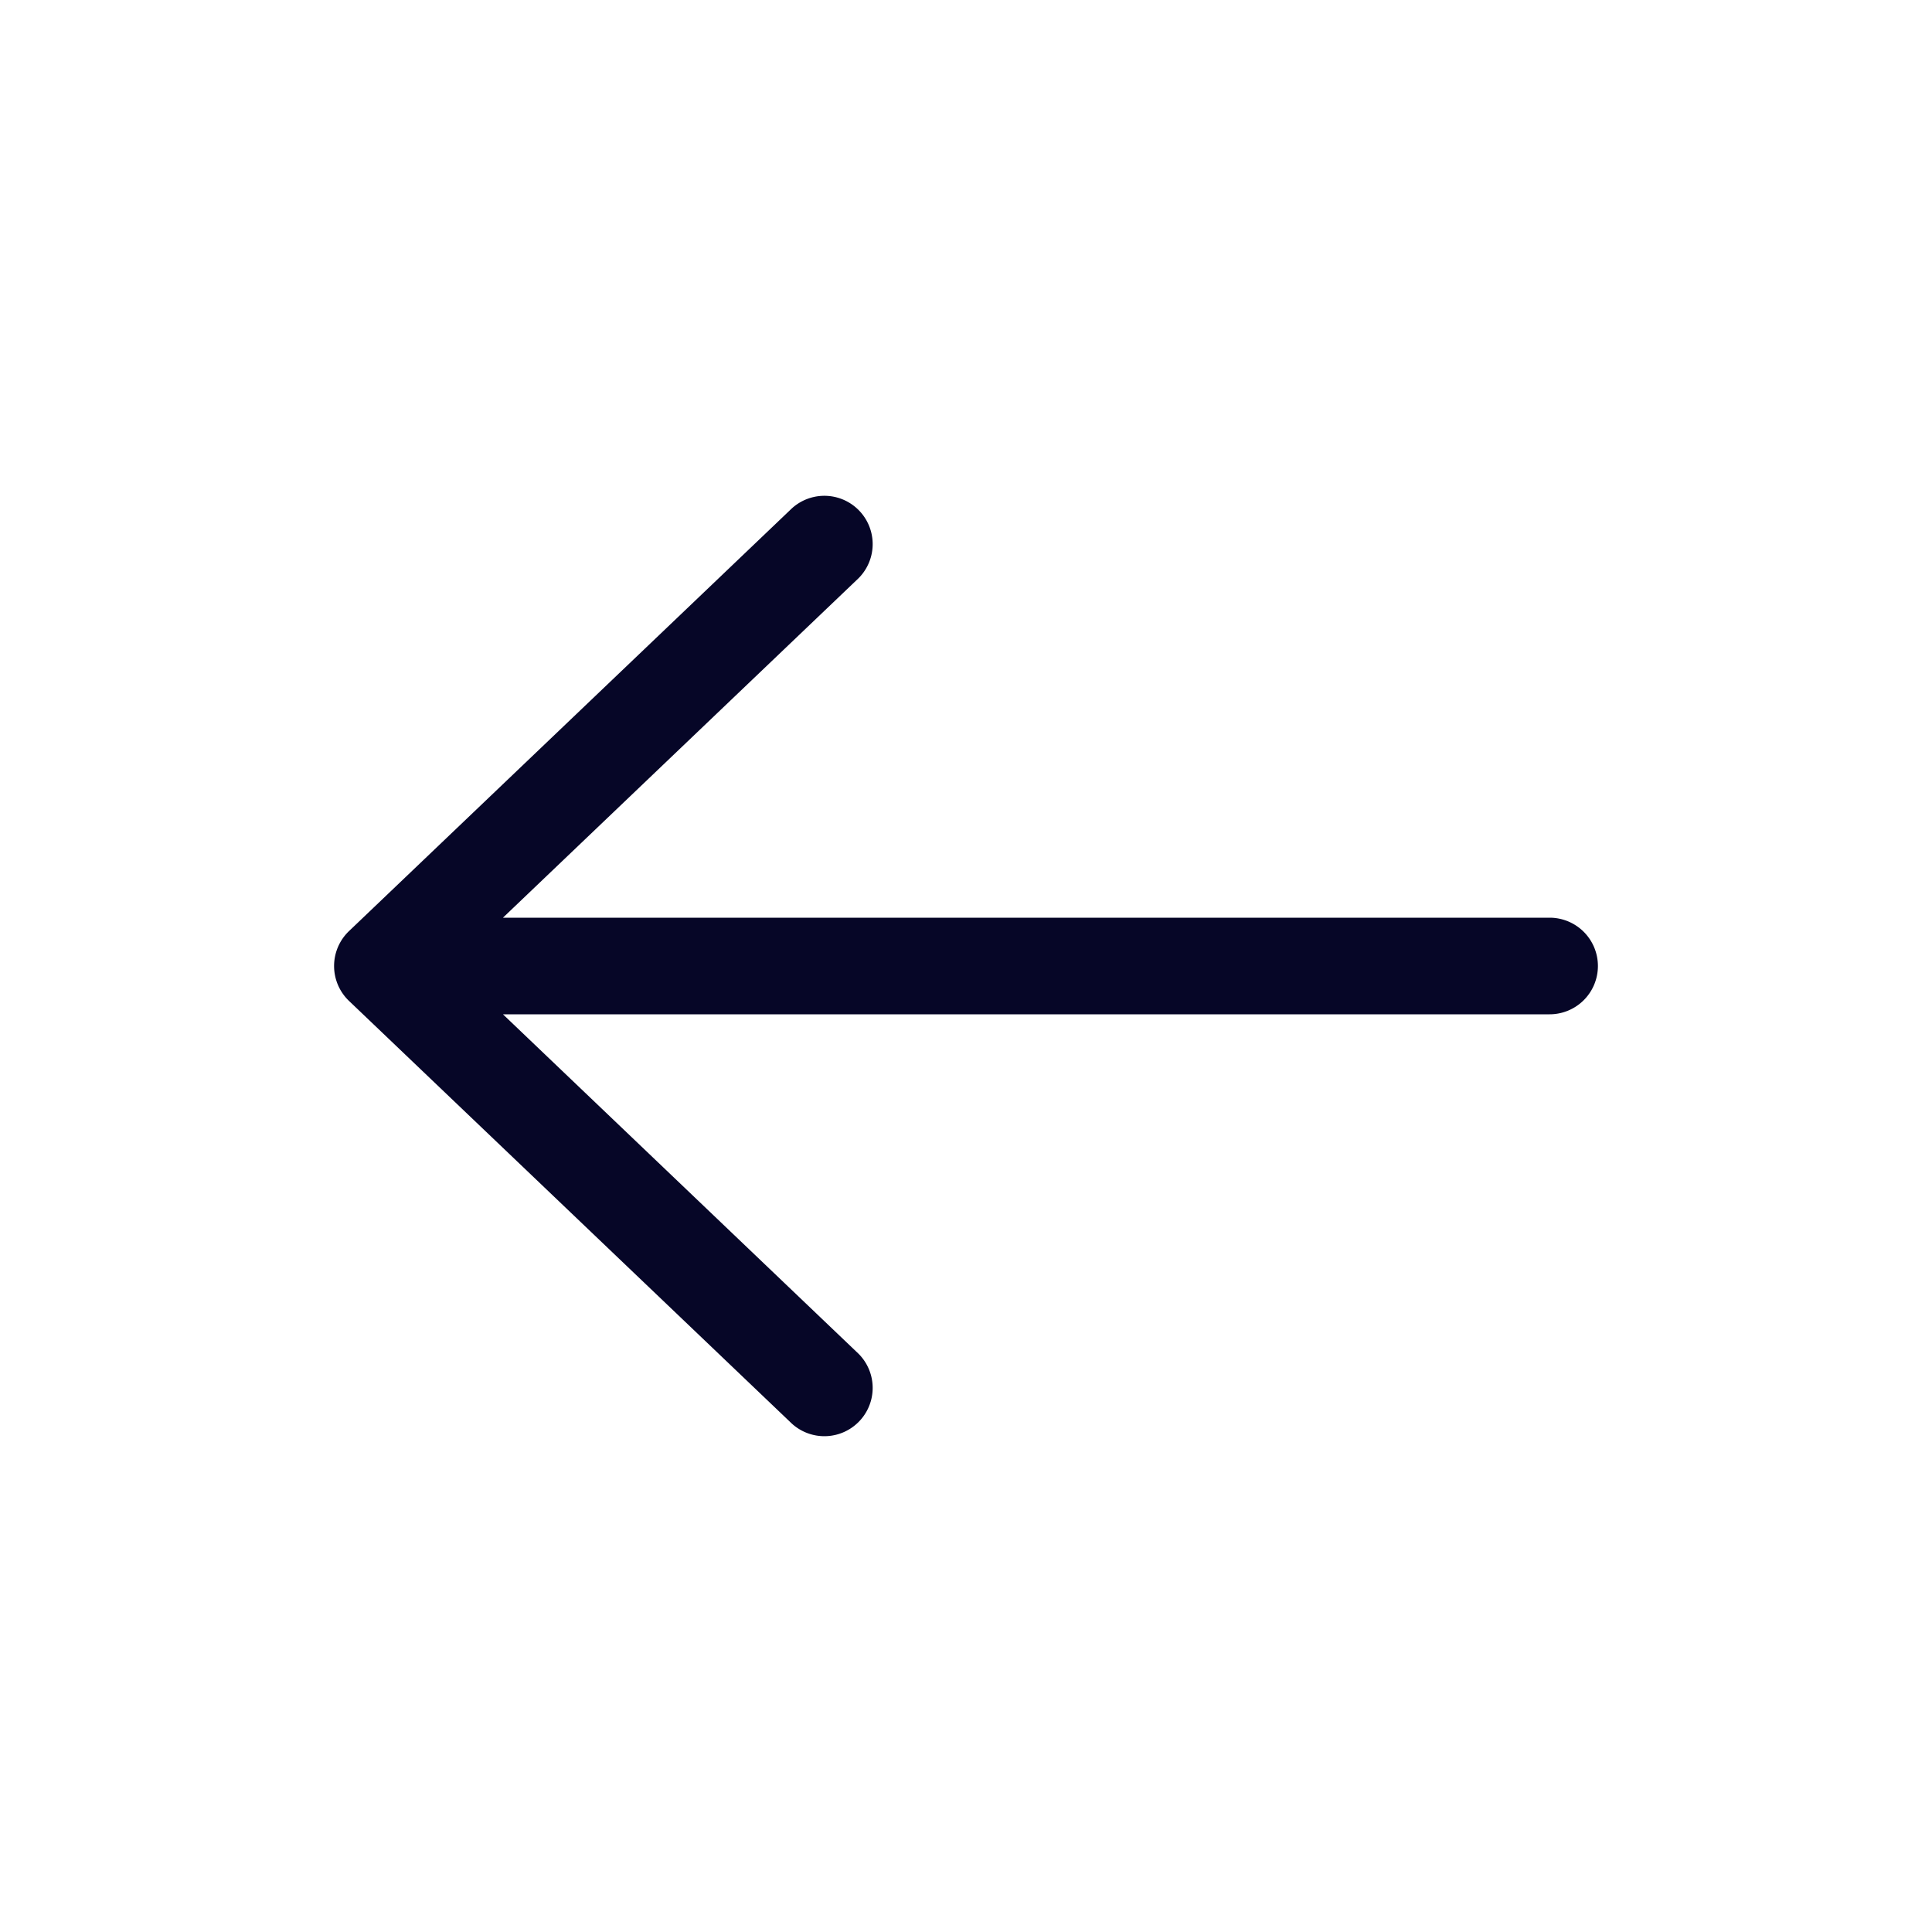 <svg xmlns="http://www.w3.org/2000/svg" fill="none" height="40" width="40"><path clip-rule="evenodd" d="M16.393 29.473a1 1 0 0 0 1.381-1.446L10.413 21h21.67a1 1 0 1 0 0-2h-21.67l7.361-7.027a1 1 0 0 0-1.381-1.446l-9.167 8.75a1 1 0 0 0 0 1.446l9.167 8.75Z" fill="#060627" fill-rule="evenodd"/></svg>